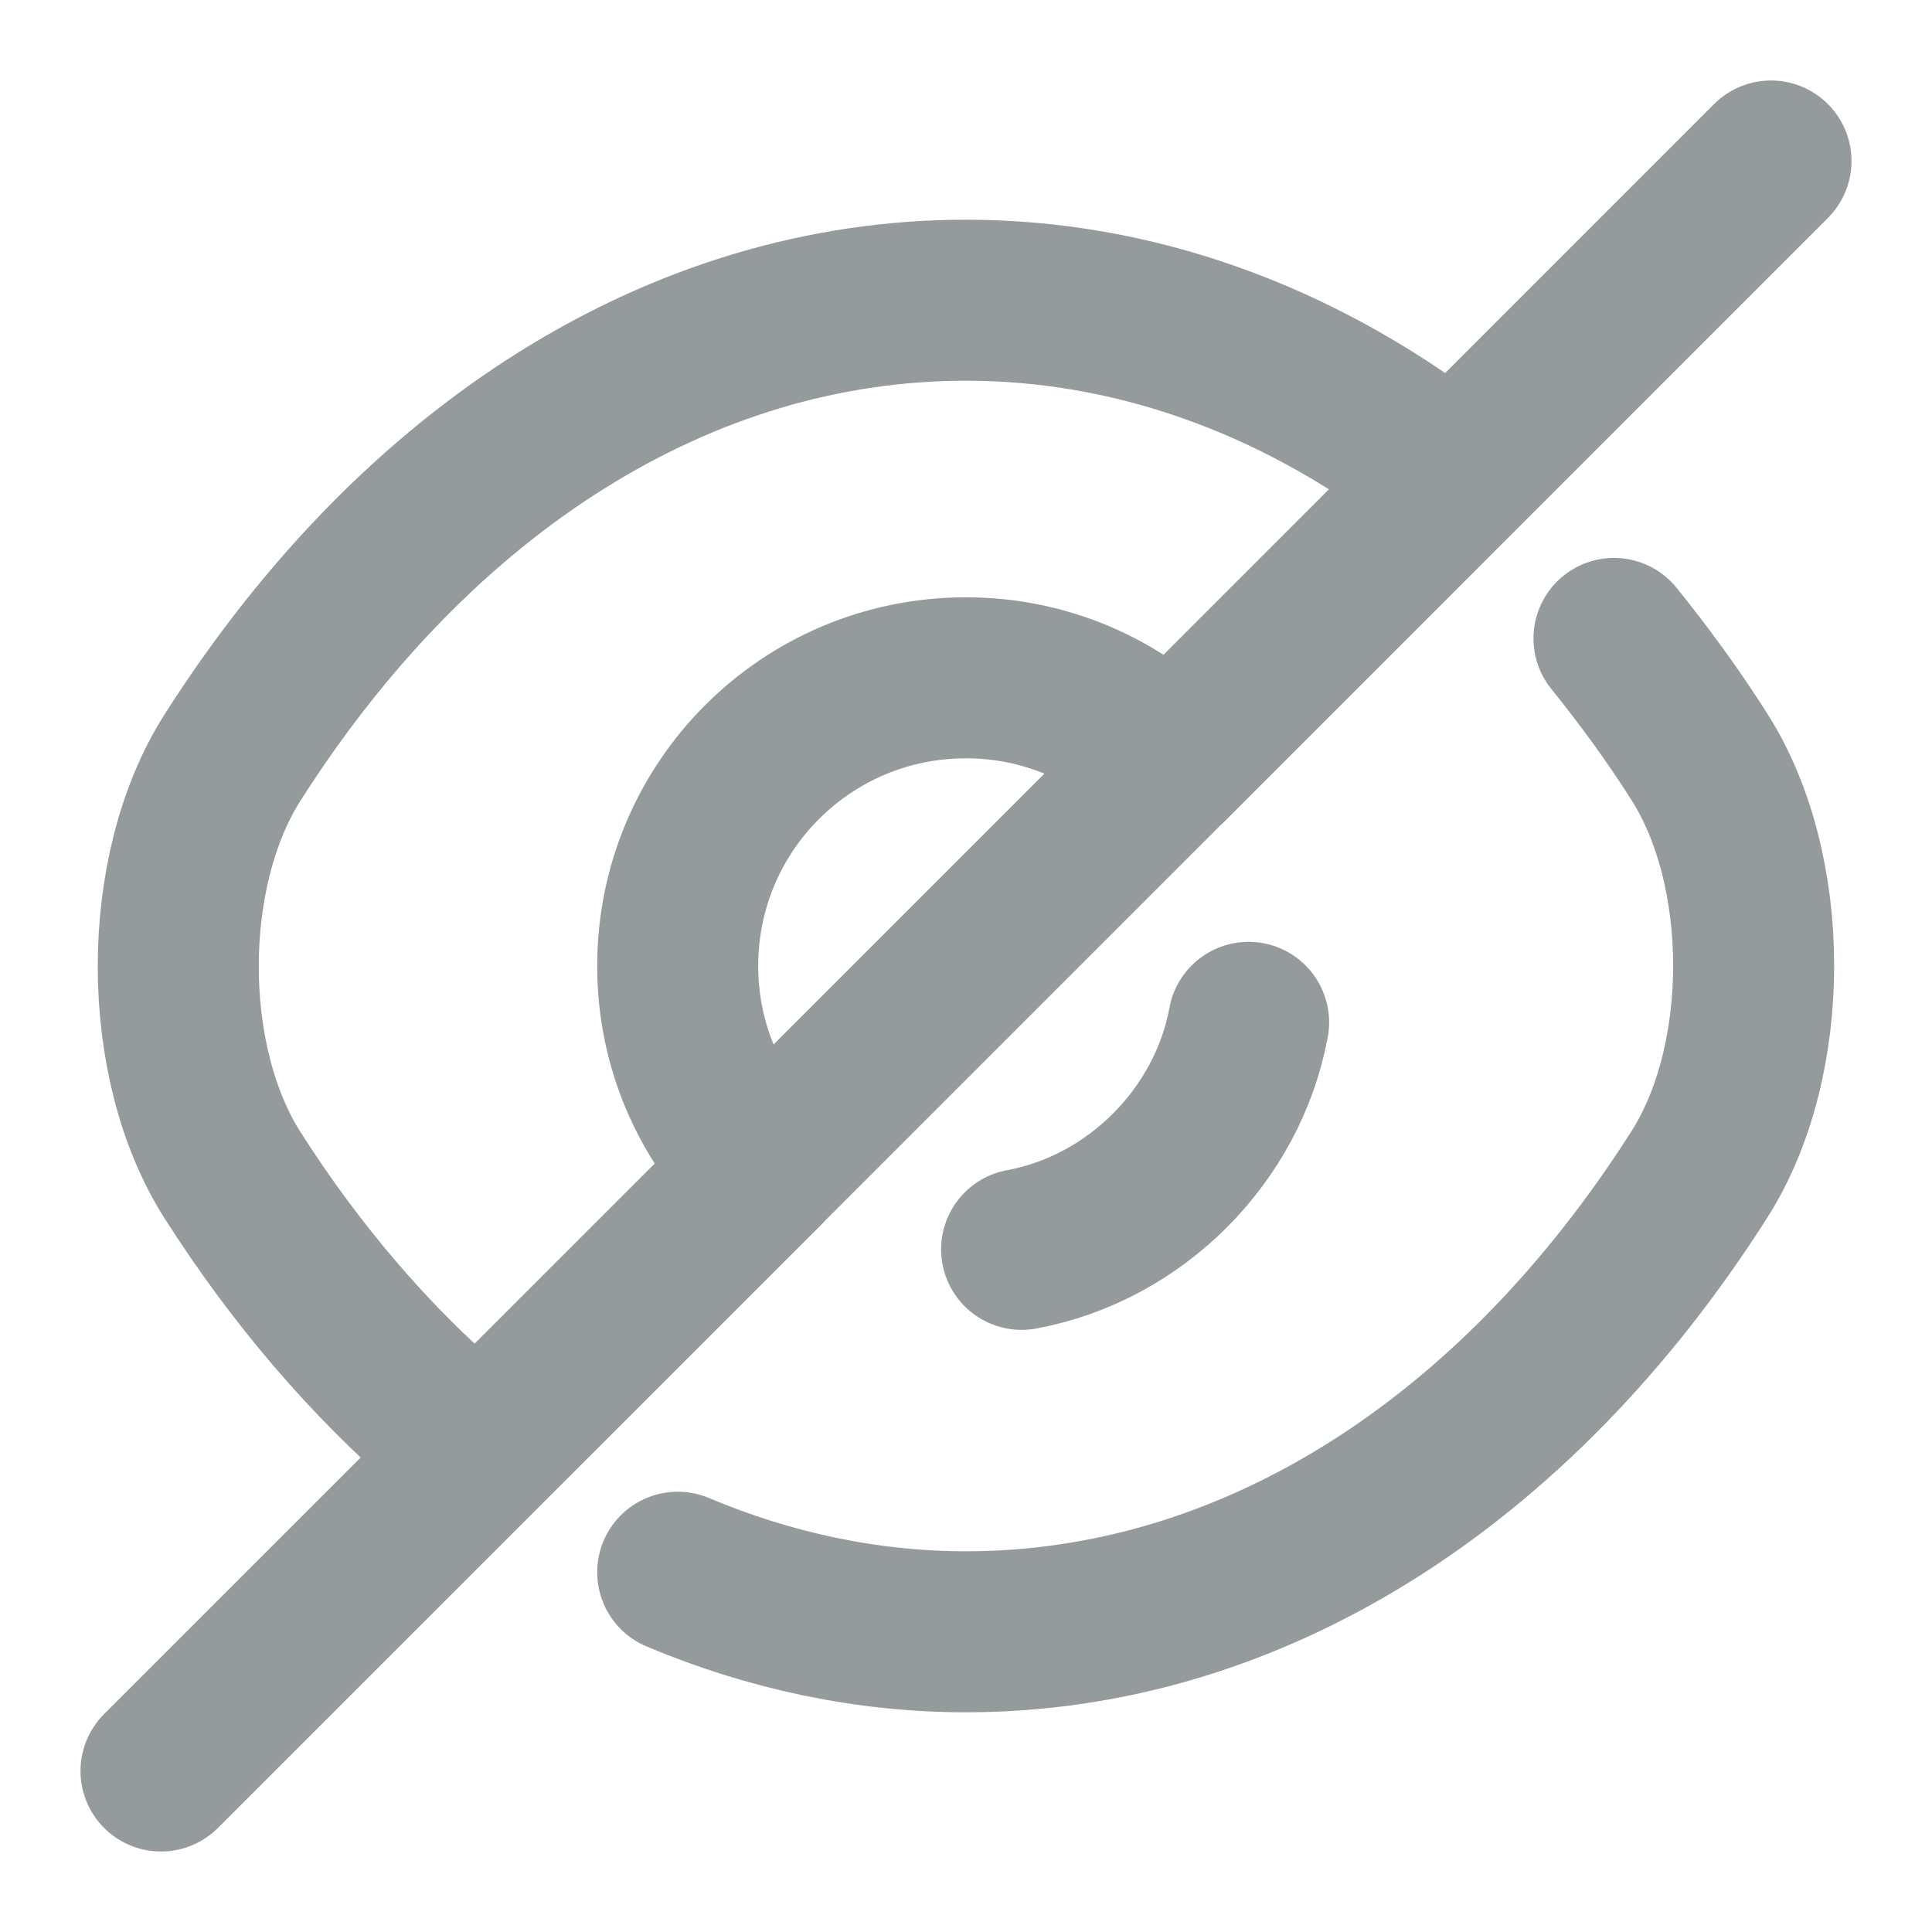<svg width="18" height="18" viewBox="0 0 18 18" fill="none" xmlns="http://www.w3.org/2000/svg">
<path d="M10.897 7.102L7.102 10.897C6.614 10.41 6.314 9.742 6.314 9C6.314 7.515 7.514 6.315 8.999 6.315C9.742 6.315 10.409 6.615 10.897 7.102Z" stroke="#959A9D" stroke-width="1.5" stroke-linecap="round" stroke-linejoin="round"/>
<path d="M13.365 4.327C12.052 3.337 10.552 2.797 9 2.797C6.352 2.797 3.885 4.357 2.167 7.057C1.492 8.115 1.492 9.892 2.167 10.95C2.76 11.88 3.45 12.682 4.2 13.327" stroke="#959A9D" stroke-width="1.5" stroke-linecap="round" stroke-linejoin="round"/>
<path d="M6.314 14.648C7.169 15.008 8.077 15.203 8.999 15.203C11.647 15.203 14.114 13.643 15.832 10.943C16.507 9.885 16.507 8.108 15.832 7.05C15.585 6.66 15.315 6.293 15.037 5.948" stroke="#959A9D" stroke-width="1.5" stroke-linecap="round" stroke-linejoin="round"/>
<path d="M11.633 9.525C11.438 10.583 10.575 11.445 9.518 11.64" stroke="#959A9D" stroke-width="1.5" stroke-linecap="round" stroke-linejoin="round"/>
<path d="M7.103 10.898L1.5 16.5" stroke="#959A9D" stroke-width="1.5" stroke-linecap="round" stroke-linejoin="round"/>
<path d="M16.5 1.5L10.898 7.103" stroke="#959A9D" stroke-width="1.5" stroke-linecap="round" stroke-linejoin="round"/>
</svg>
